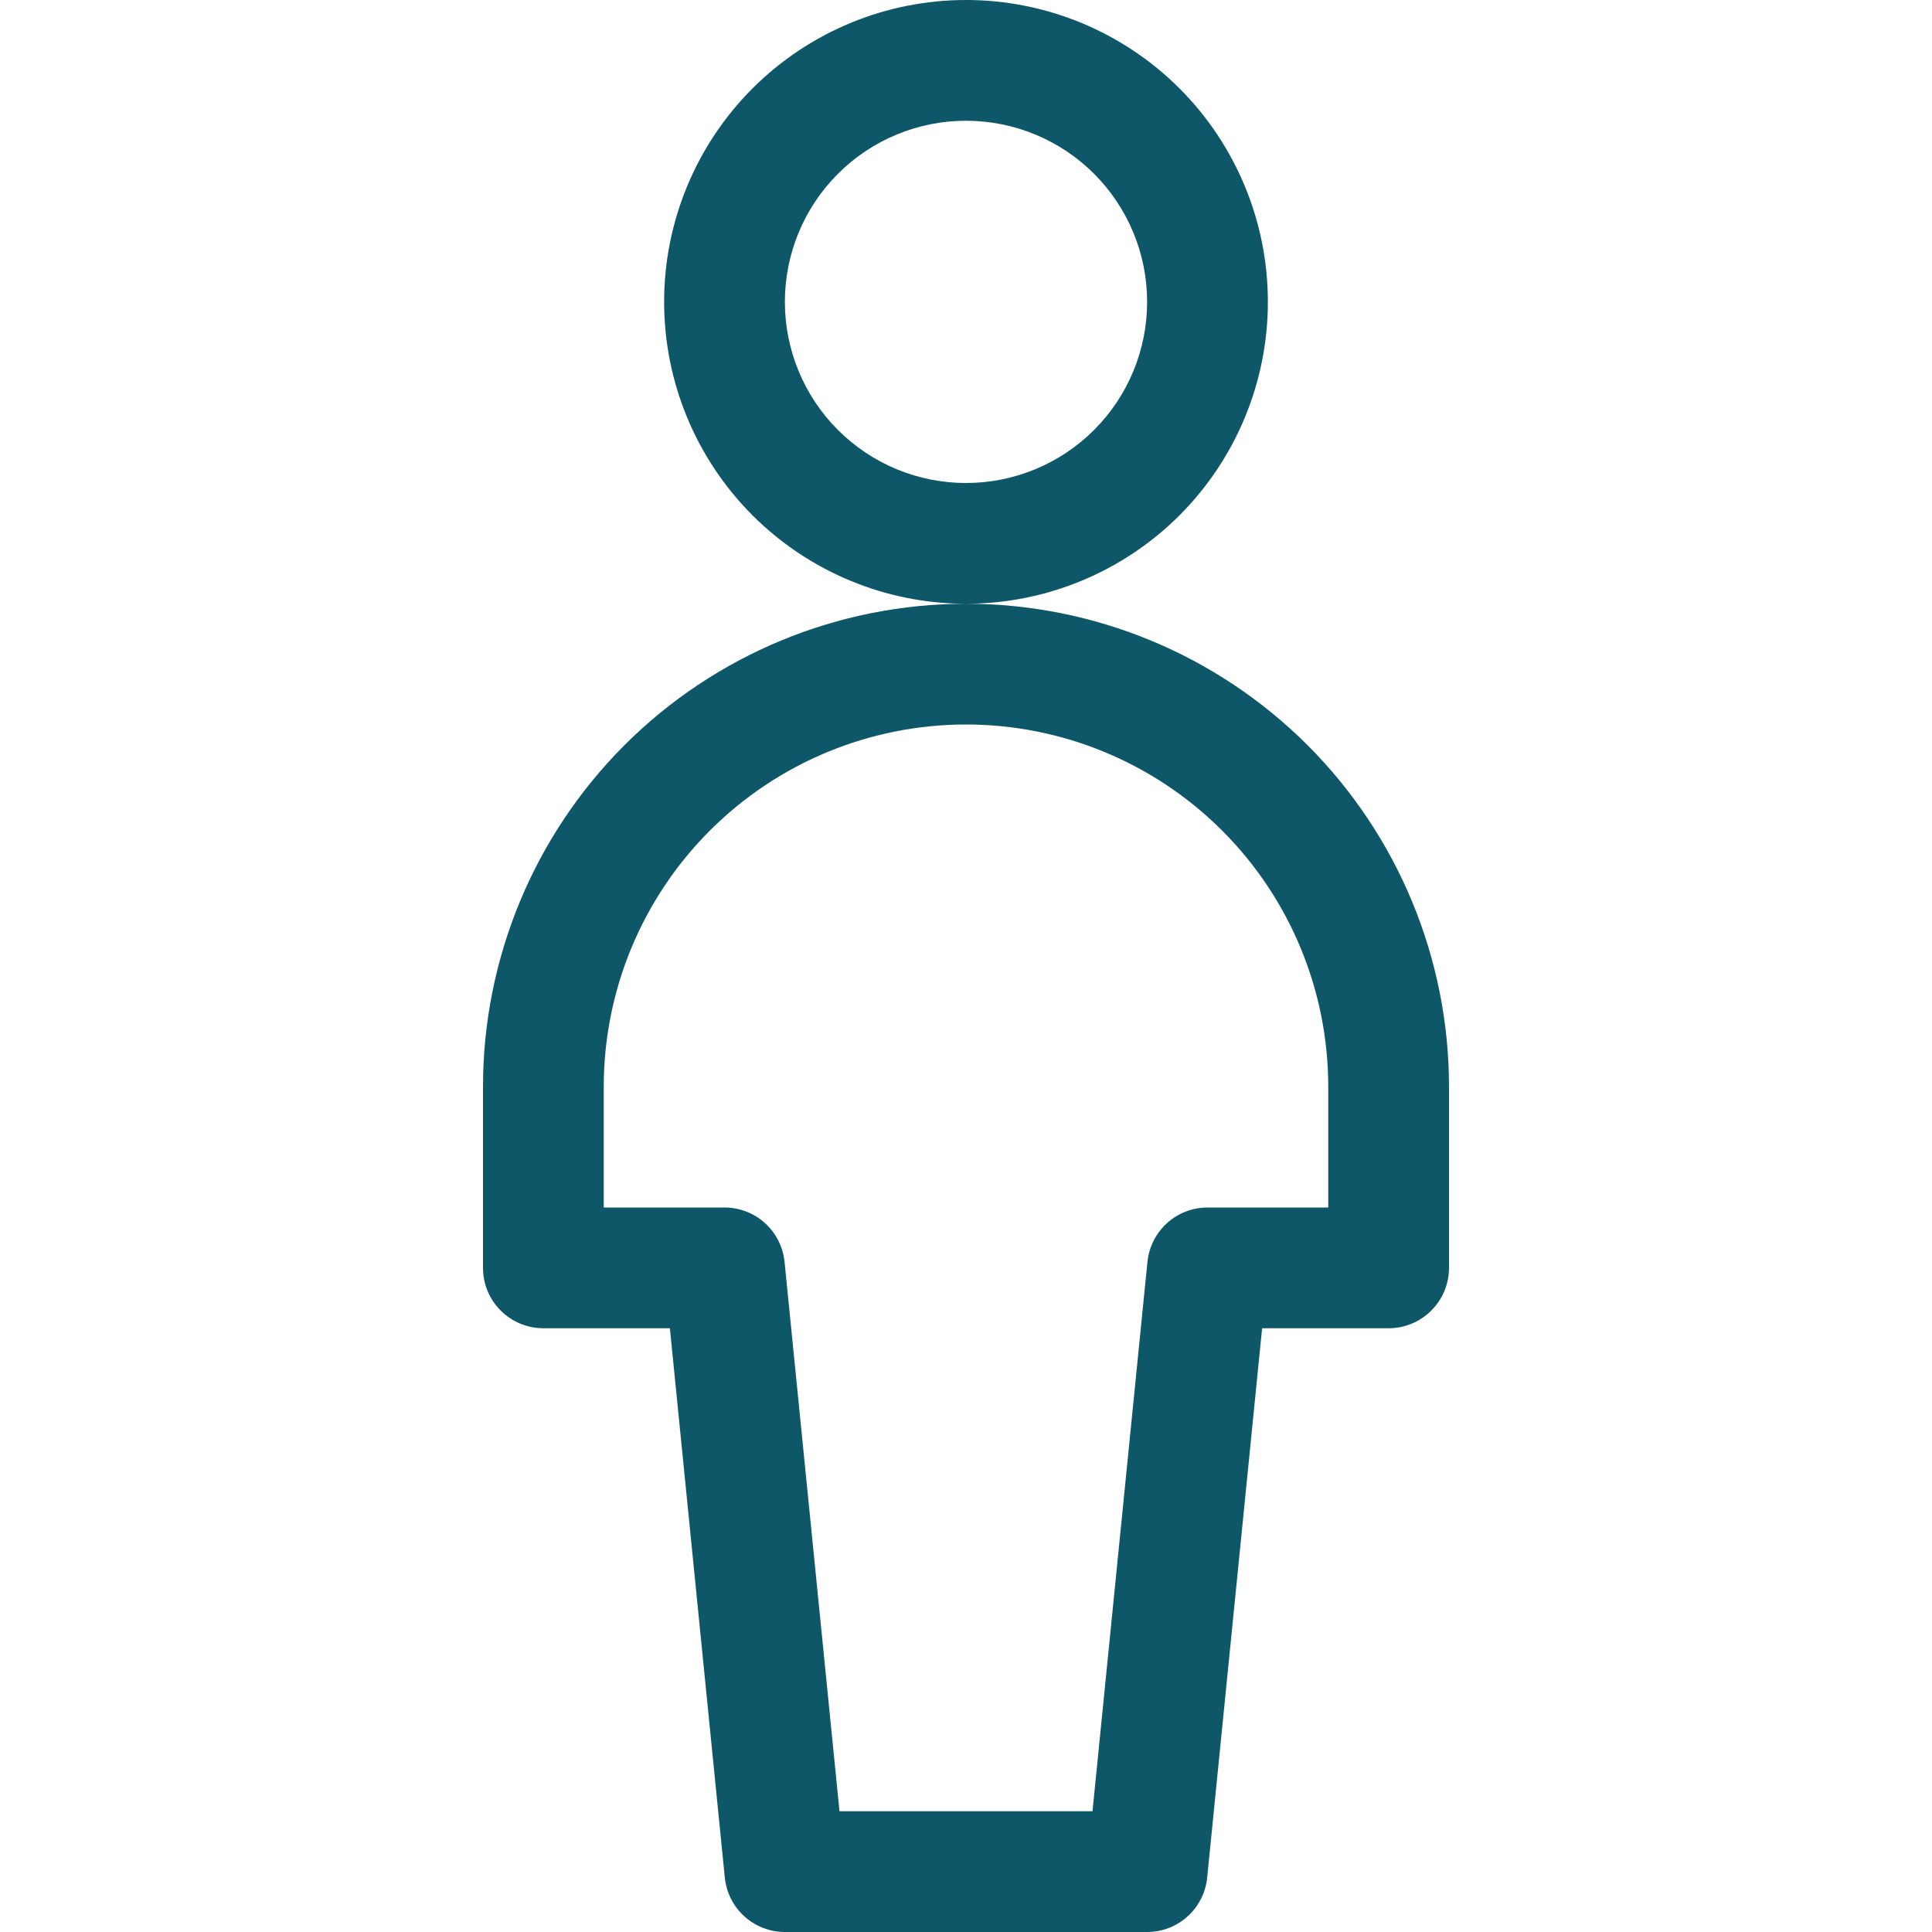 <?xml version="1.0" encoding="UTF-8"?> <svg xmlns="http://www.w3.org/2000/svg" width="24" height="24" viewBox="0 0 24 24" fill="none"><g clip-path="url(#clip0_120_413)"><path d="M14.25 3.75C14.25 4.347 14.013 4.919 13.591 5.341C13.169 5.763 12.597 6 12 6C11.403 6 10.831 5.763 10.409 5.341C9.987 4.919 9.75 4.347 9.75 3.75C9.75 3.153 9.987 2.581 10.409 2.159C10.831 1.737 11.403 1.5 12 1.5C12.597 1.5 13.169 1.737 13.591 2.159C14.013 2.581 14.25 3.153 14.25 3.75ZM15.75 3.75C15.75 2.755 15.355 1.802 14.652 1.098C13.948 0.395 12.995 0 12 0C11.005 0 10.052 0.395 9.348 1.098C8.645 1.802 8.25 2.755 8.25 3.75C8.25 4.745 8.645 5.698 9.348 6.402C10.052 7.105 11.005 7.5 12 7.5C12.995 7.5 13.948 7.105 14.652 6.402C15.355 5.698 15.75 4.745 15.75 3.75ZM18 13.5C18 11.909 17.368 10.383 16.243 9.257C15.117 8.132 13.591 7.5 12 7.5C10.409 7.5 8.883 8.132 7.757 9.257C6.632 10.383 6 11.909 6 13.5V15.75C6 16.164 6.336 16.5 6.75 16.5H9L8.254 15.825L9.004 23.325C9.023 23.51 9.109 23.681 9.247 23.806C9.385 23.931 9.564 24 9.75 24H14.25C14.436 24 14.615 23.931 14.753 23.806C14.891 23.681 14.977 23.51 14.996 23.325L15.746 15.825L15 16.5H17.25C17.449 16.5 17.64 16.421 17.78 16.28C17.921 16.14 18 15.949 18 15.75V13.5ZM16.5 13.5V15.75L17.25 15H15C14.814 15 14.635 15.069 14.497 15.194C14.359 15.319 14.273 15.49 14.254 15.675L13.504 23.175L14.25 22.5H9.75L10.496 23.175L9.746 15.675C9.727 15.49 9.641 15.319 9.503 15.194C9.365 15.069 9.186 15 9 15H6.75L7.5 15.75V13.5C7.5 12.306 7.974 11.162 8.818 10.318C9.662 9.474 10.806 9 12 9C13.194 9 14.338 9.474 15.182 10.318C16.026 11.162 16.5 12.306 16.5 13.5Z" fill="#0E5768"></path></g><defs><clipPath id="clip0_120_413"><rect width="24" height="24" fill="white"></rect></clipPath></defs></svg> 